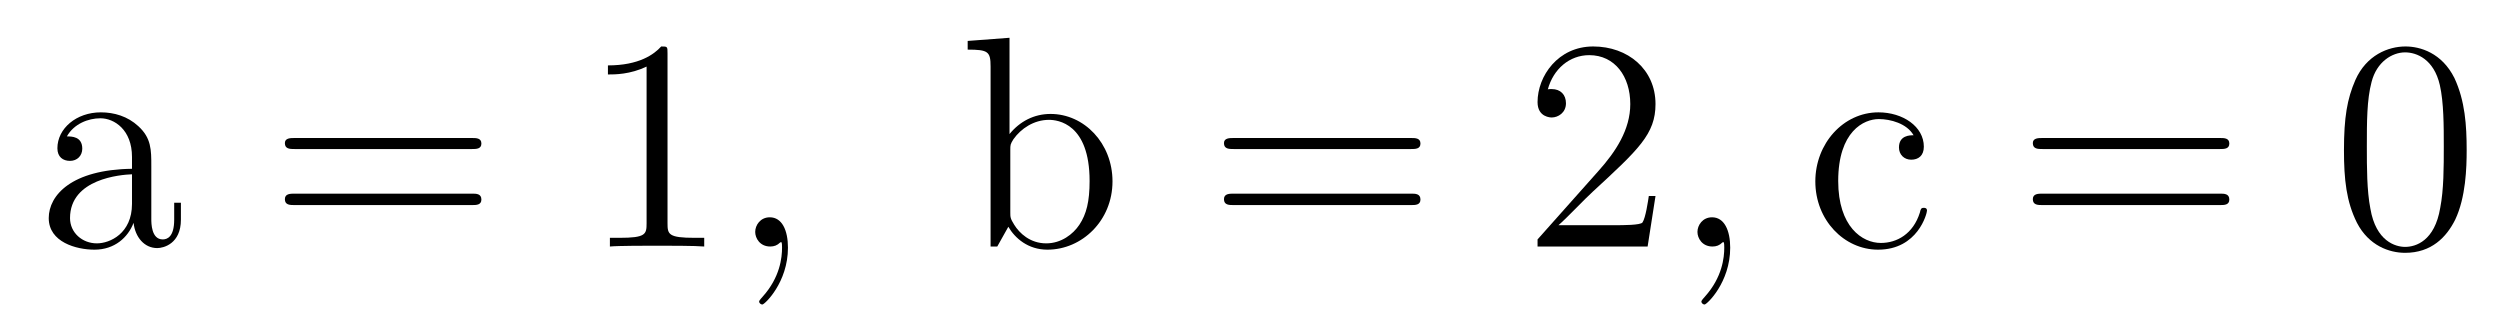 <?xml version='1.0'?>
<!-- This file was generated by dvisvgm 1.9.2 -->
<svg height='13pt' version='1.1' viewBox='0 -13 99 13' width='99pt' xmlns='http://www.w3.org/2000/svg' xmlns:xlink='http://www.w3.org/1999/xlink'>
<g id='page1'>
<g transform='matrix(1 0 0 1 -127 651)'>
<path d='M132.992 -657.426C132.992 -658.066 132.992 -658.535 132.477 -659.004C132.055 -659.394 131.523 -659.551 130.992 -659.551C130.023 -659.551 129.273 -658.91 129.273 -658.129C129.273 -657.785 129.492 -657.629 129.773 -657.629C130.055 -657.629 130.258 -657.832 130.258 -658.113C130.258 -658.598 129.836 -658.598 129.648 -658.598C129.93 -659.098 130.492 -659.316 130.977 -659.316C131.523 -659.316 132.227 -658.863 132.227 -657.785V-657.316C129.836 -657.285 128.93 -656.27 128.93 -655.363C128.93 -654.41 130.023 -654.113 130.742 -654.113C131.539 -654.113 132.07 -654.598 132.289 -655.176C132.352 -654.613 132.711 -654.176 133.227 -654.176C133.477 -654.176 134.164 -654.348 134.164 -655.301V-655.973H133.898V-655.301C133.898 -654.613 133.617 -654.519 133.445 -654.519C132.992 -654.519 132.992 -655.16 132.992 -655.332V-657.426ZM132.227 -655.926C132.227 -654.754 131.352 -654.363 130.836 -654.363C130.258 -654.363 129.773 -654.785 129.773 -655.363C129.773 -656.926 131.789 -657.082 132.227 -657.098V-655.926ZM134.277 -654.238' fill-rule='evenodd'/>
<path d='M145.688 -658.098C145.859 -658.098 146.063 -658.098 146.063 -658.316C146.063 -658.535 145.859 -658.535 145.688 -658.535H138.672C138.5 -658.535 138.281 -658.535 138.281 -658.332C138.281 -658.098 138.484 -658.098 138.672 -658.098H145.688ZM145.688 -655.879C145.859 -655.879 146.063 -655.879 146.063 -656.098C146.063 -656.332 145.859 -656.332 145.688 -656.332H138.672C138.5 -656.332 138.281 -656.332 138.281 -656.113C138.281 -655.879 138.484 -655.879 138.672 -655.879H145.688ZM146.758 -654.238' fill-rule='evenodd'/>
<path d='M153.434 -661.879C153.434 -662.16 153.434 -662.16 153.184 -662.16C152.902 -661.848 152.309 -661.41 151.074 -661.41V-661.051C151.356 -661.051 151.949 -661.051 152.605 -661.363V-655.16C152.605 -654.723 152.574 -654.582 151.527 -654.582H151.152V-654.238C151.48 -654.27 152.637 -654.27 153.027 -654.27S154.559 -654.27 154.887 -654.238V-654.582H154.512C153.465 -654.582 153.434 -654.723 153.434 -655.16V-661.879ZM155.875 -654.238' fill-rule='evenodd'/>
<path d='M158.203 -654.191C158.203 -654.879 157.969 -655.395 157.484 -655.395C157.109 -655.395 156.906 -655.082 156.906 -654.816C156.906 -654.566 157.094 -654.238 157.5 -654.238C157.656 -654.238 157.781 -654.285 157.891 -654.395C157.906 -654.41 157.922 -654.41 157.938 -654.41C157.969 -654.41 157.969 -654.254 157.969 -654.191C157.969 -653.801 157.891 -653.019 157.203 -652.254C157.062 -652.098 157.062 -652.082 157.062 -652.051C157.062 -652.004 157.125 -651.941 157.188 -651.941C157.281 -651.941 158.203 -652.816 158.203 -654.191ZM159.113 -654.238' fill-rule='evenodd'/>
<path d='M166.977 -662.504L165.32 -662.379V-662.035C166.133 -662.035 166.227 -661.957 166.227 -661.363V-654.238H166.492C166.539 -654.332 166.883 -654.926 166.93 -655.02C167.195 -654.566 167.711 -654.113 168.477 -654.113C169.852 -654.113 171.055 -655.269 171.055 -656.816C171.055 -658.332 169.93 -659.488 168.602 -659.488C167.945 -659.488 167.383 -659.191 166.977 -658.691V-662.504ZM167.008 -658.051C167.008 -658.269 167.008 -658.285 167.133 -658.488C167.43 -658.91 167.945 -659.254 168.539 -659.254C168.883 -659.254 170.148 -659.113 170.148 -656.832C170.148 -656.019 170.023 -655.52 169.742 -655.098C169.492 -654.723 169.023 -654.363 168.43 -654.363C167.789 -654.363 167.367 -654.77 167.164 -655.098C167.008 -655.348 167.008 -655.395 167.008 -655.598V-658.051ZM171.469 -654.238' fill-rule='evenodd'/>
<path d='M182.875 -658.098C183.047 -658.098 183.25 -658.098 183.25 -658.316C183.25 -658.535 183.047 -658.535 182.875 -658.535H175.859C175.688 -658.535 175.469 -658.535 175.469 -658.332C175.469 -658.098 175.672 -658.098 175.859 -658.098H182.875ZM182.875 -655.879C183.047 -655.879 183.25 -655.879 183.25 -656.098C183.25 -656.332 183.047 -656.332 182.875 -656.332H175.859C175.688 -656.332 175.469 -656.332 175.469 -656.113C175.469 -655.879 175.672 -655.879 175.859 -655.879H182.875ZM183.945 -654.238' fill-rule='evenodd'/>
<path d='M192.558 -656.238H192.293C192.262 -656.035 192.168 -655.379 192.043 -655.191C191.965 -655.082 191.277 -655.082 190.918 -655.082H188.715C189.043 -655.363 189.762 -656.129 190.074 -656.41C191.887 -658.082 192.558 -658.691 192.558 -659.879C192.558 -661.254 191.465 -662.16 190.09 -662.16C188.699 -662.16 187.887 -660.988 187.887 -659.957C187.887 -659.348 188.418 -659.348 188.449 -659.348C188.699 -659.348 189.012 -659.535 189.012 -659.91C189.012 -660.254 188.793 -660.473 188.449 -660.473C188.34 -660.473 188.324 -660.473 188.293 -660.457C188.512 -661.269 189.152 -661.816 189.934 -661.816C190.949 -661.816 191.559 -660.973 191.559 -659.879C191.559 -658.863 190.98 -657.988 190.293 -657.223L187.887 -654.519V-654.238H192.246L192.558 -656.238ZM193.188 -654.238' fill-rule='evenodd'/>
<path d='M195.516 -654.191C195.516 -654.879 195.281 -655.395 194.797 -655.395C194.422 -655.395 194.219 -655.082 194.219 -654.816C194.219 -654.566 194.406 -654.238 194.813 -654.238C194.969 -654.238 195.094 -654.285 195.203 -654.395C195.218 -654.41 195.234 -654.41 195.25 -654.41C195.281 -654.41 195.281 -654.254 195.281 -654.191C195.281 -653.801 195.203 -653.019 194.515 -652.254C194.375 -652.098 194.375 -652.082 194.375 -652.051C194.375 -652.004 194.437 -651.941 194.5 -651.941C194.593 -651.941 195.516 -652.816 195.516 -654.191ZM196.426 -654.238' fill-rule='evenodd'/>
<path d='M202.777 -658.644C202.637 -658.644 202.199 -658.644 202.199 -658.16C202.199 -657.879 202.403 -657.676 202.684 -657.676C202.964 -657.676 203.184 -657.832 203.184 -658.191C203.184 -658.988 202.356 -659.551 201.386 -659.551C199.996 -659.551 198.887 -658.316 198.887 -656.816C198.887 -655.285 200.027 -654.113 201.371 -654.113C202.949 -654.113 203.309 -655.551 203.309 -655.66C203.309 -655.77 203.215 -655.77 203.184 -655.77C203.075 -655.77 203.059 -655.723 203.027 -655.582C202.762 -654.738 202.121 -654.379 201.48 -654.379C200.746 -654.379 199.793 -655.02 199.793 -656.832C199.793 -658.801 200.809 -659.285 201.402 -659.285C201.856 -659.285 202.512 -659.113 202.777 -658.644ZM203.621 -654.238' fill-rule='evenodd'/>
<path d='M214.907 -658.098C215.078 -658.098 215.281 -658.098 215.281 -658.316C215.281 -658.535 215.078 -658.535 214.907 -658.535H207.89C207.719 -658.535 207.5 -658.535 207.5 -658.332C207.5 -658.098 207.703 -658.098 207.89 -658.098H214.907ZM214.907 -655.879C215.078 -655.879 215.281 -655.879 215.281 -656.098C215.281 -656.332 215.078 -656.332 214.907 -656.332H207.89C207.719 -656.332 207.5 -656.332 207.5 -656.113C207.5 -655.879 207.703 -655.879 207.89 -655.879H214.907ZM215.976 -654.238' fill-rule='evenodd'/>
<path d='M224.68 -658.051C224.68 -659.035 224.617 -660.004 224.195 -660.91C223.696 -661.91 222.836 -662.16 222.258 -662.16C221.57 -662.16 220.711 -661.816 220.273 -660.832C219.946 -660.082 219.821 -659.348 219.821 -658.051C219.821 -656.895 219.914 -656.019 220.336 -655.176C220.805 -654.27 221.617 -653.988 222.242 -653.988C223.289 -653.988 223.883 -654.613 224.226 -655.301C224.648 -656.191 224.68 -657.363 224.68 -658.051ZM222.242 -654.223C221.867 -654.223 221.086 -654.441 220.867 -655.738C220.727 -656.457 220.727 -657.363 220.727 -658.191C220.727 -659.176 220.727 -660.051 220.914 -660.754C221.117 -661.551 221.726 -661.926 222.242 -661.926C222.695 -661.926 223.382 -661.66 223.618 -660.629C223.774 -659.941 223.774 -659.004 223.774 -658.191C223.774 -657.395 223.774 -656.488 223.633 -655.77C223.414 -654.457 222.664 -654.223 222.242 -654.223ZM225.215 -654.238' fill-rule='evenodd'/>
</g>
</g>
</svg>
